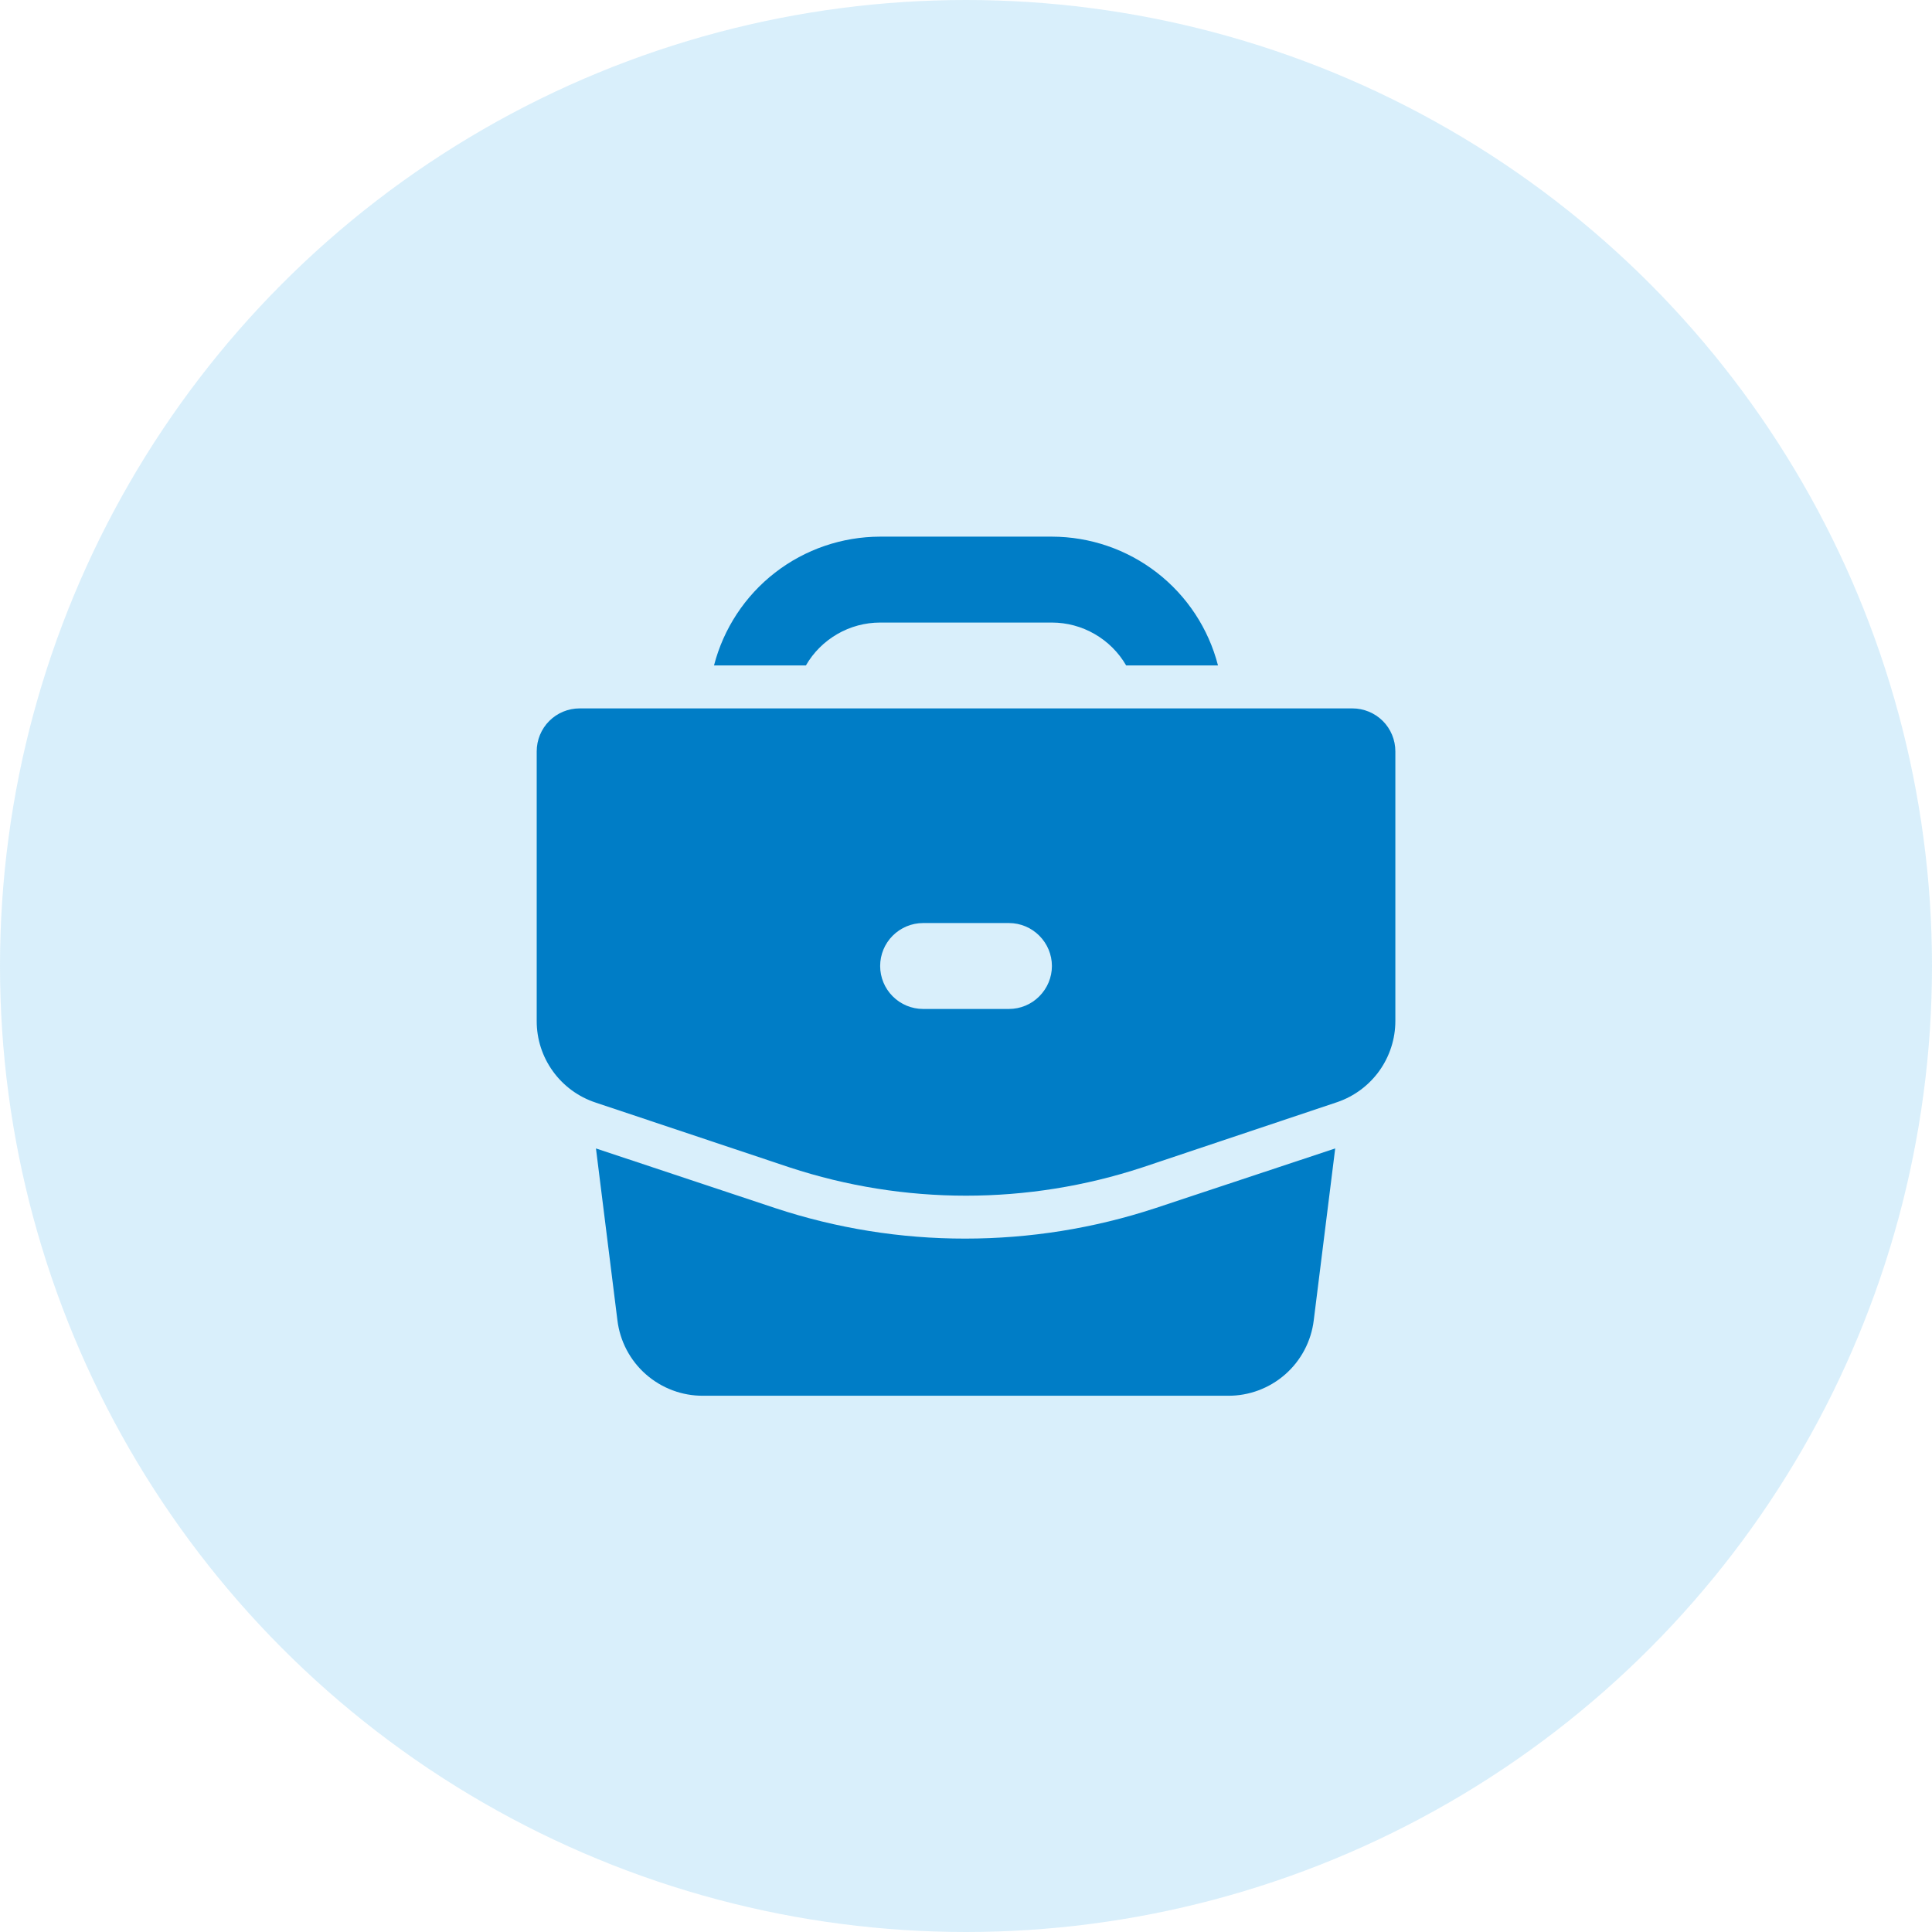 <svg width="30" height="30" viewBox="0 0 30 30" fill="none" xmlns="http://www.w3.org/2000/svg">
<circle cx="15" cy="15" r="15" fill="#43AFEE" fill-opacity="0.2"/>
<path d="M21 11H9C8.823 11 8.654 11.07 8.529 11.195C8.404 11.32 8.334 11.49 8.334 11.667V15.853C8.333 16.134 8.421 16.407 8.585 16.634C8.749 16.862 8.981 17.032 9.247 17.12L12.26 18.127C14.04 18.713 15.961 18.713 17.74 18.127L20.767 17.113C21.029 17.023 21.257 16.853 21.419 16.627C21.58 16.401 21.667 16.131 21.667 15.853V11.667C21.667 11.49 21.597 11.32 21.472 11.195C21.346 11.07 21.177 11 21 11ZM15.667 15.667H14.334C14.157 15.667 13.987 15.597 13.862 15.471C13.737 15.346 13.667 15.177 13.667 15C13.667 14.823 13.737 14.654 13.862 14.529C13.987 14.404 14.157 14.333 14.334 14.333H15.667C15.844 14.333 16.013 14.404 16.138 14.529C16.263 14.654 16.334 14.823 16.334 15C16.334 15.177 16.263 15.346 16.138 15.471C16.013 15.597 15.844 15.667 15.667 15.667ZM20.733 17.833L20.4 20.5C20.361 20.825 20.203 21.125 19.957 21.341C19.711 21.557 19.394 21.676 19.067 21.673H10.92C10.593 21.676 10.276 21.557 10.03 21.341C9.784 21.125 9.626 20.825 9.587 20.5L9.254 17.833L12.04 18.76C12.991 19.074 13.986 19.234 14.987 19.233C15.99 19.233 16.987 19.074 17.94 18.76L20.733 17.833ZM16.334 8.333H13.667C13.076 8.334 12.502 8.53 12.035 8.892C11.568 9.254 11.235 9.761 11.087 10.333H12.514C12.63 10.131 12.799 9.963 13.001 9.846C13.203 9.729 13.433 9.667 13.667 9.667H16.334C16.567 9.667 16.797 9.729 16.999 9.846C17.202 9.963 17.37 10.131 17.487 10.333H18.913C18.766 9.761 18.432 9.254 17.965 8.892C17.498 8.53 16.924 8.334 16.334 8.333Z" fill="#007DC6"/>
</svg>
